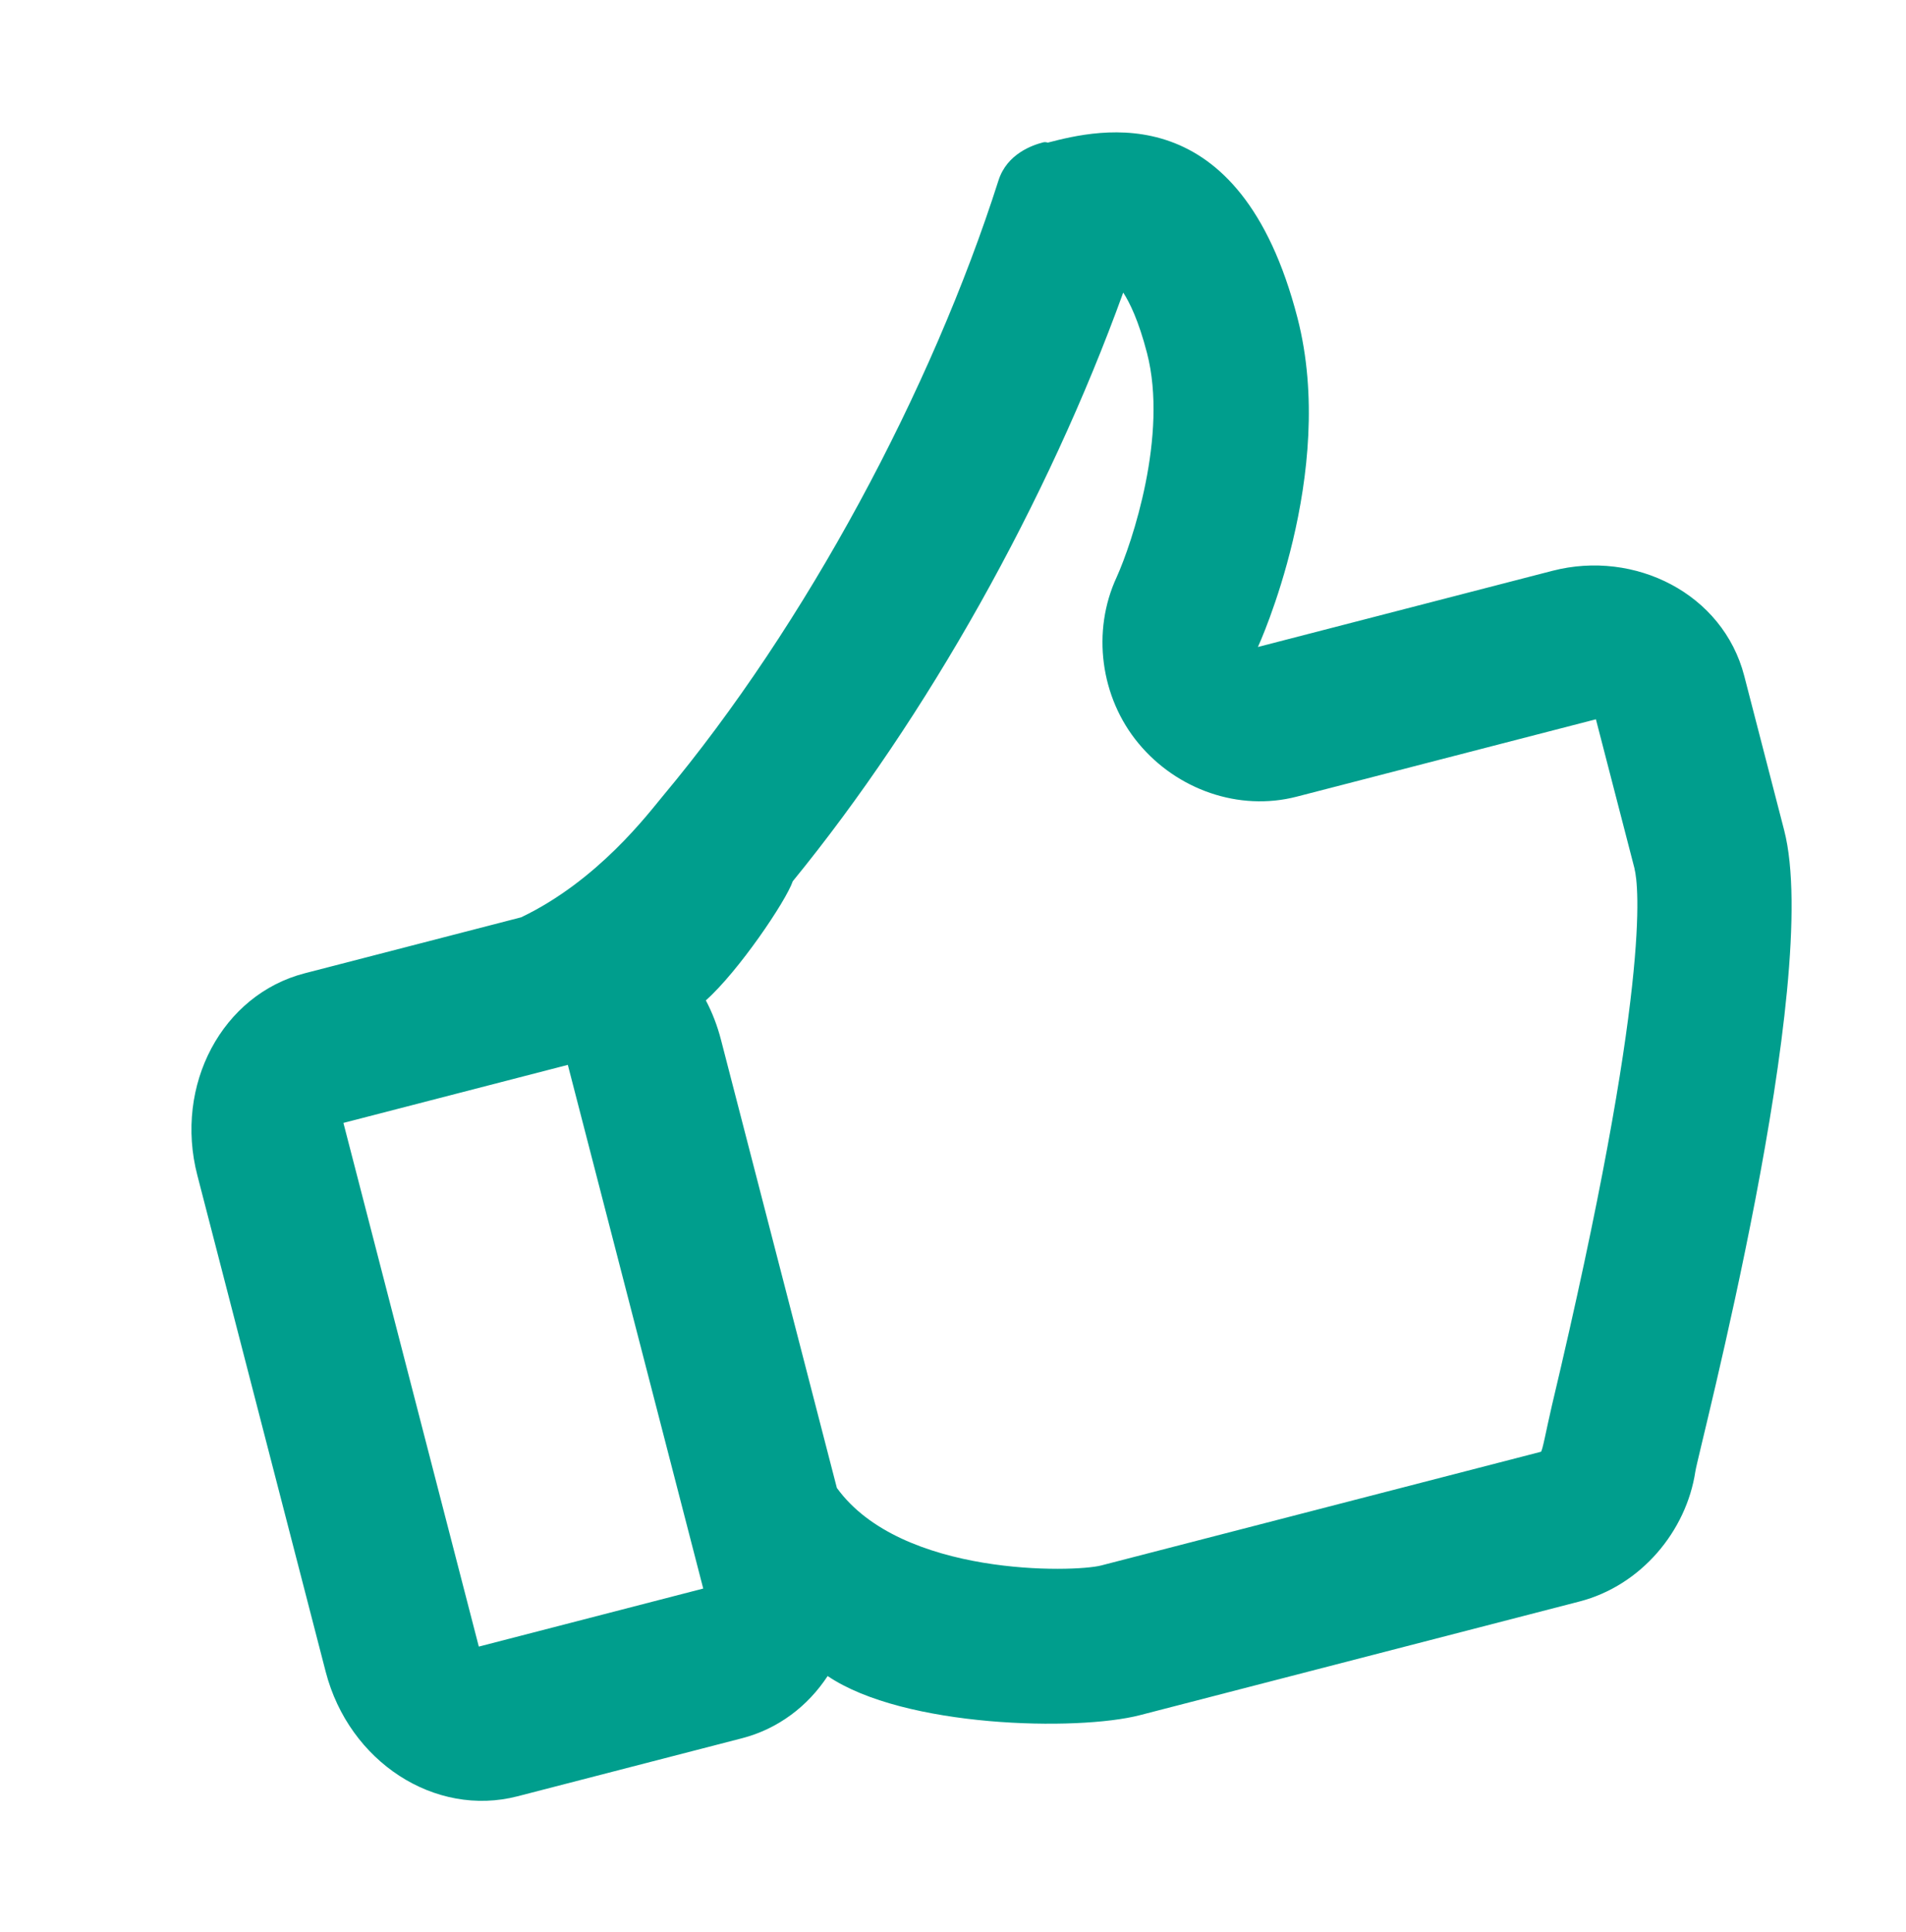 <svg width="74" height="75" viewBox="0 0 74 75" fill="none" xmlns="http://www.w3.org/2000/svg">
<path d="M60.276 22.16L48.838 25.118C48.838 25.118 51.939 18.392 50.374 12.341C48.13 3.663 42.674 5.021 40.676 5.538C40.676 5.538 40.602 5.501 40.497 5.528C40.093 5.633 39.098 5.965 38.766 7.005C36.178 15.117 31.308 24.241 25.736 30.903C25.166 31.586 23.22 34.184 20.236 35.612L11.831 37.786C8.624 38.615 6.756 42.129 7.661 45.626L12.645 64.903C13.55 68.4 16.886 70.567 20.093 69.738L28.806 67.485C30.212 67.121 31.363 66.241 32.133 65.069C35.099 67.076 41.832 67.216 44.254 66.589L61.324 62.175C63.717 61.556 65.474 59.438 65.822 57.126C65.936 56.347 70.772 38.044 69.269 32.23L67.72 26.241C66.893 23.043 63.468 21.335 60.276 22.16ZM27.303 61.673L18.59 63.926L13.333 43.595L22.046 41.342L27.303 61.673ZM63.46 33.732C63.617 34.339 64.12 38.299 60.252 54.569C60.036 55.493 59.885 56.347 59.824 56.363L42.754 60.776C41.706 61.048 34.989 61.22 32.491 57.766L27.992 40.368C27.851 39.822 27.654 39.312 27.404 38.838C28.664 37.719 30.512 34.991 30.779 34.213C35.989 27.833 40.666 19.494 43.609 11.358C43.851 11.729 44.205 12.44 44.534 13.712C45.356 16.89 43.952 21.083 43.357 22.401C42.377 24.505 42.72 27.078 44.204 28.863C45.689 30.652 48.093 31.511 50.343 30.929L61.961 27.925L63.463 33.731L63.46 33.732Z" fill="#009E8D"/>
</svg>
